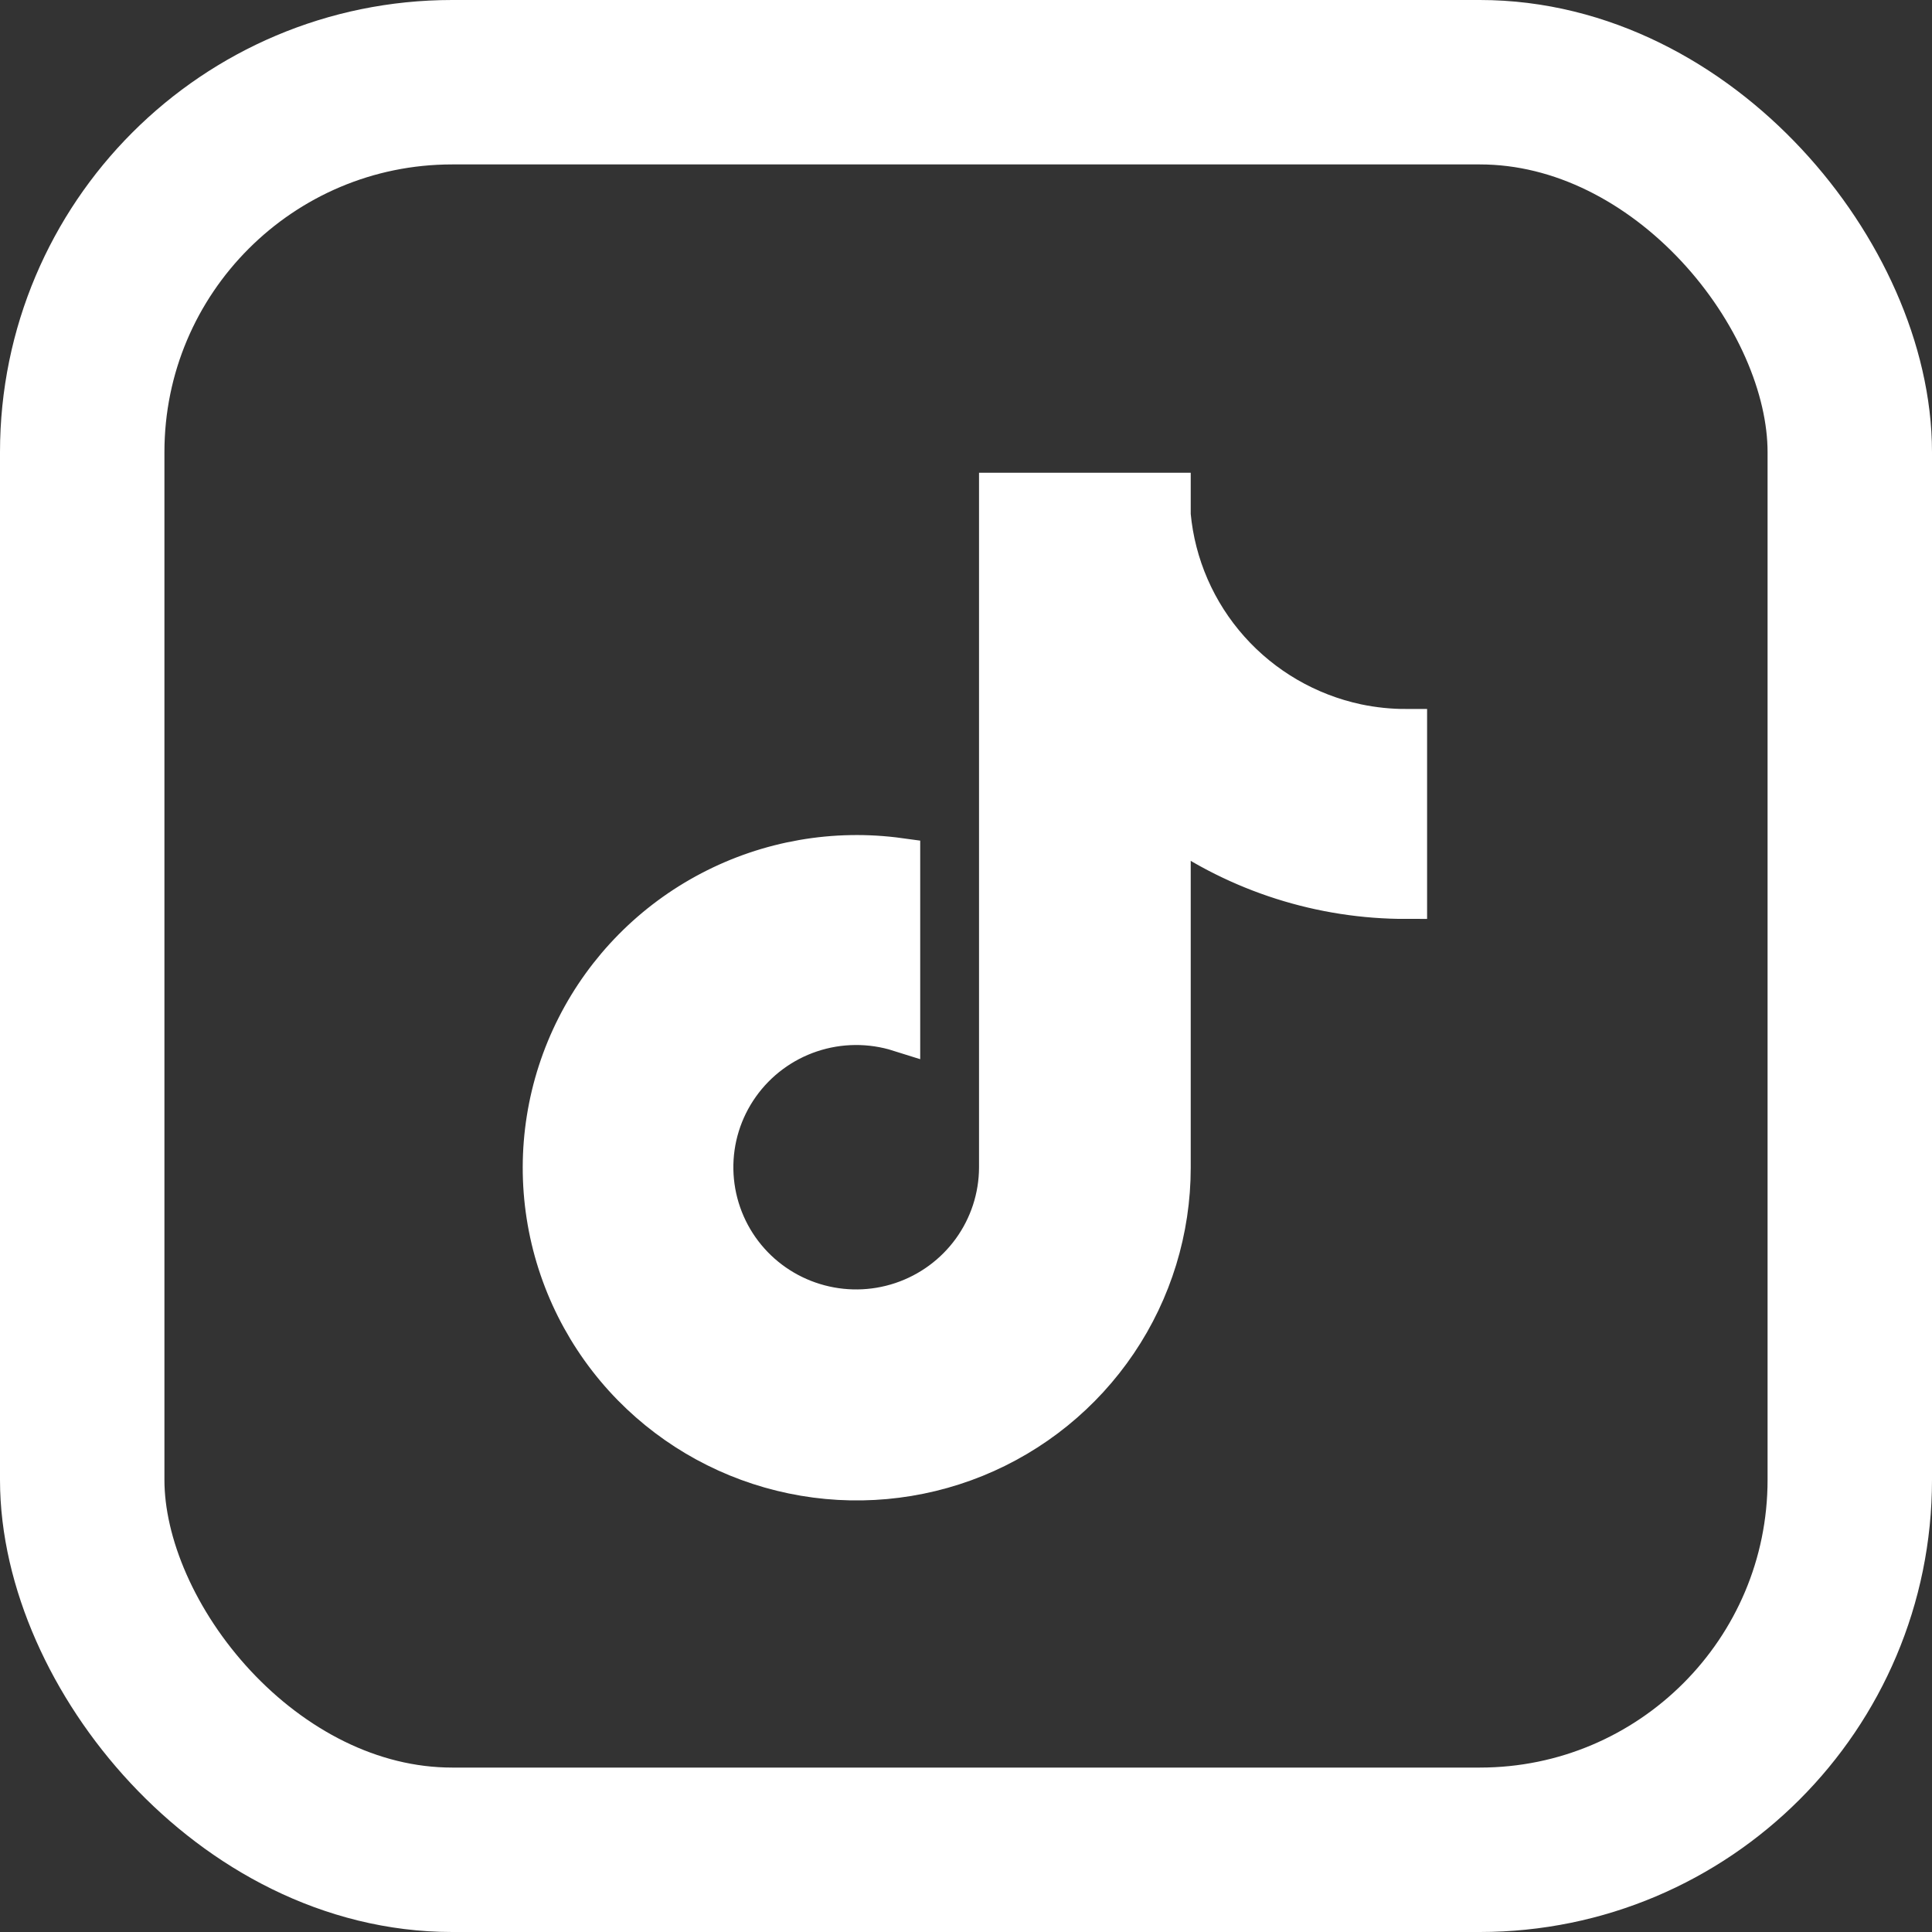 <svg width="47" height="47" viewBox="0 0 47 47" fill="none" xmlns="http://www.w3.org/2000/svg">
<rect x="0" y="0" width="47" height="47" fill="#333333" stroke="none"/>
<rect x="2" y="2" width="43" height="43" rx="9" stroke="white" stroke-width="4"/>
<path d="M33.008 17.624C31.805 17.367 30.716 16.735 29.899 15.819C29.082 14.903 28.58 13.751 28.467 12.53V12.001H24.317V28.405C24.314 29.132 24.083 29.839 23.656 30.428C23.229 31.016 22.628 31.457 21.936 31.688C21.245 31.919 20.498 31.928 19.801 31.714C19.105 31.501 18.492 31.075 18.051 30.497C17.603 29.909 17.354 29.194 17.341 28.456C17.328 27.718 17.551 26.996 17.979 26.393C18.406 25.79 19.015 25.338 19.717 25.103C20.42 24.868 21.179 24.862 21.886 25.085V20.886C20.311 20.669 18.707 20.948 17.3 21.684C15.892 22.419 14.75 23.574 14.034 24.988C13.318 26.401 13.063 28.003 13.306 29.567C13.549 31.132 14.276 32.582 15.387 33.715C16.447 34.794 17.805 35.535 19.289 35.842C20.773 36.15 22.315 36.009 23.719 35.44C25.122 34.87 26.323 33.897 27.169 32.644C28.015 31.392 28.467 29.916 28.467 28.407V20.025C30.144 21.219 32.155 21.859 34.217 21.855V17.748C33.811 17.749 33.406 17.707 33.008 17.624Z" fill="white"/>
<path d="M18.051 30.497C18.492 31.075 19.105 31.501 19.801 31.714C20.498 31.928 21.245 31.919 21.936 31.688C22.628 31.457 23.229 31.016 23.656 30.428C24.083 29.839 24.314 29.132 24.317 28.405V12.001H28.467V12.53C28.58 13.751 29.082 14.903 29.899 15.819C30.716 16.735 31.805 17.367 33.008 17.624C33.406 17.707 33.811 17.749 34.217 17.748V21.855C32.155 21.859 30.144 21.219 28.467 20.025V28.407C28.467 29.916 28.015 31.392 27.169 32.644C26.323 33.897 25.122 34.87 23.719 35.44C22.315 36.009 20.773 36.15 19.289 35.842C17.805 35.535 16.447 34.794 15.387 33.715C14.276 32.582 13.549 31.132 13.306 29.567C13.063 28.003 13.318 26.401 14.034 24.988C14.75 23.574 15.892 22.419 17.3 21.684C18.707 20.948 20.311 20.669 21.886 20.886V25.085C21.179 24.862 20.42 24.868 19.717 25.103C19.015 25.338 18.406 25.79 17.979 26.393C17.551 26.996 17.328 27.718 17.341 28.456C17.354 29.194 17.603 29.909 18.051 30.497ZM18.051 30.497L18.049 30.496" stroke="white"/>
</svg>
